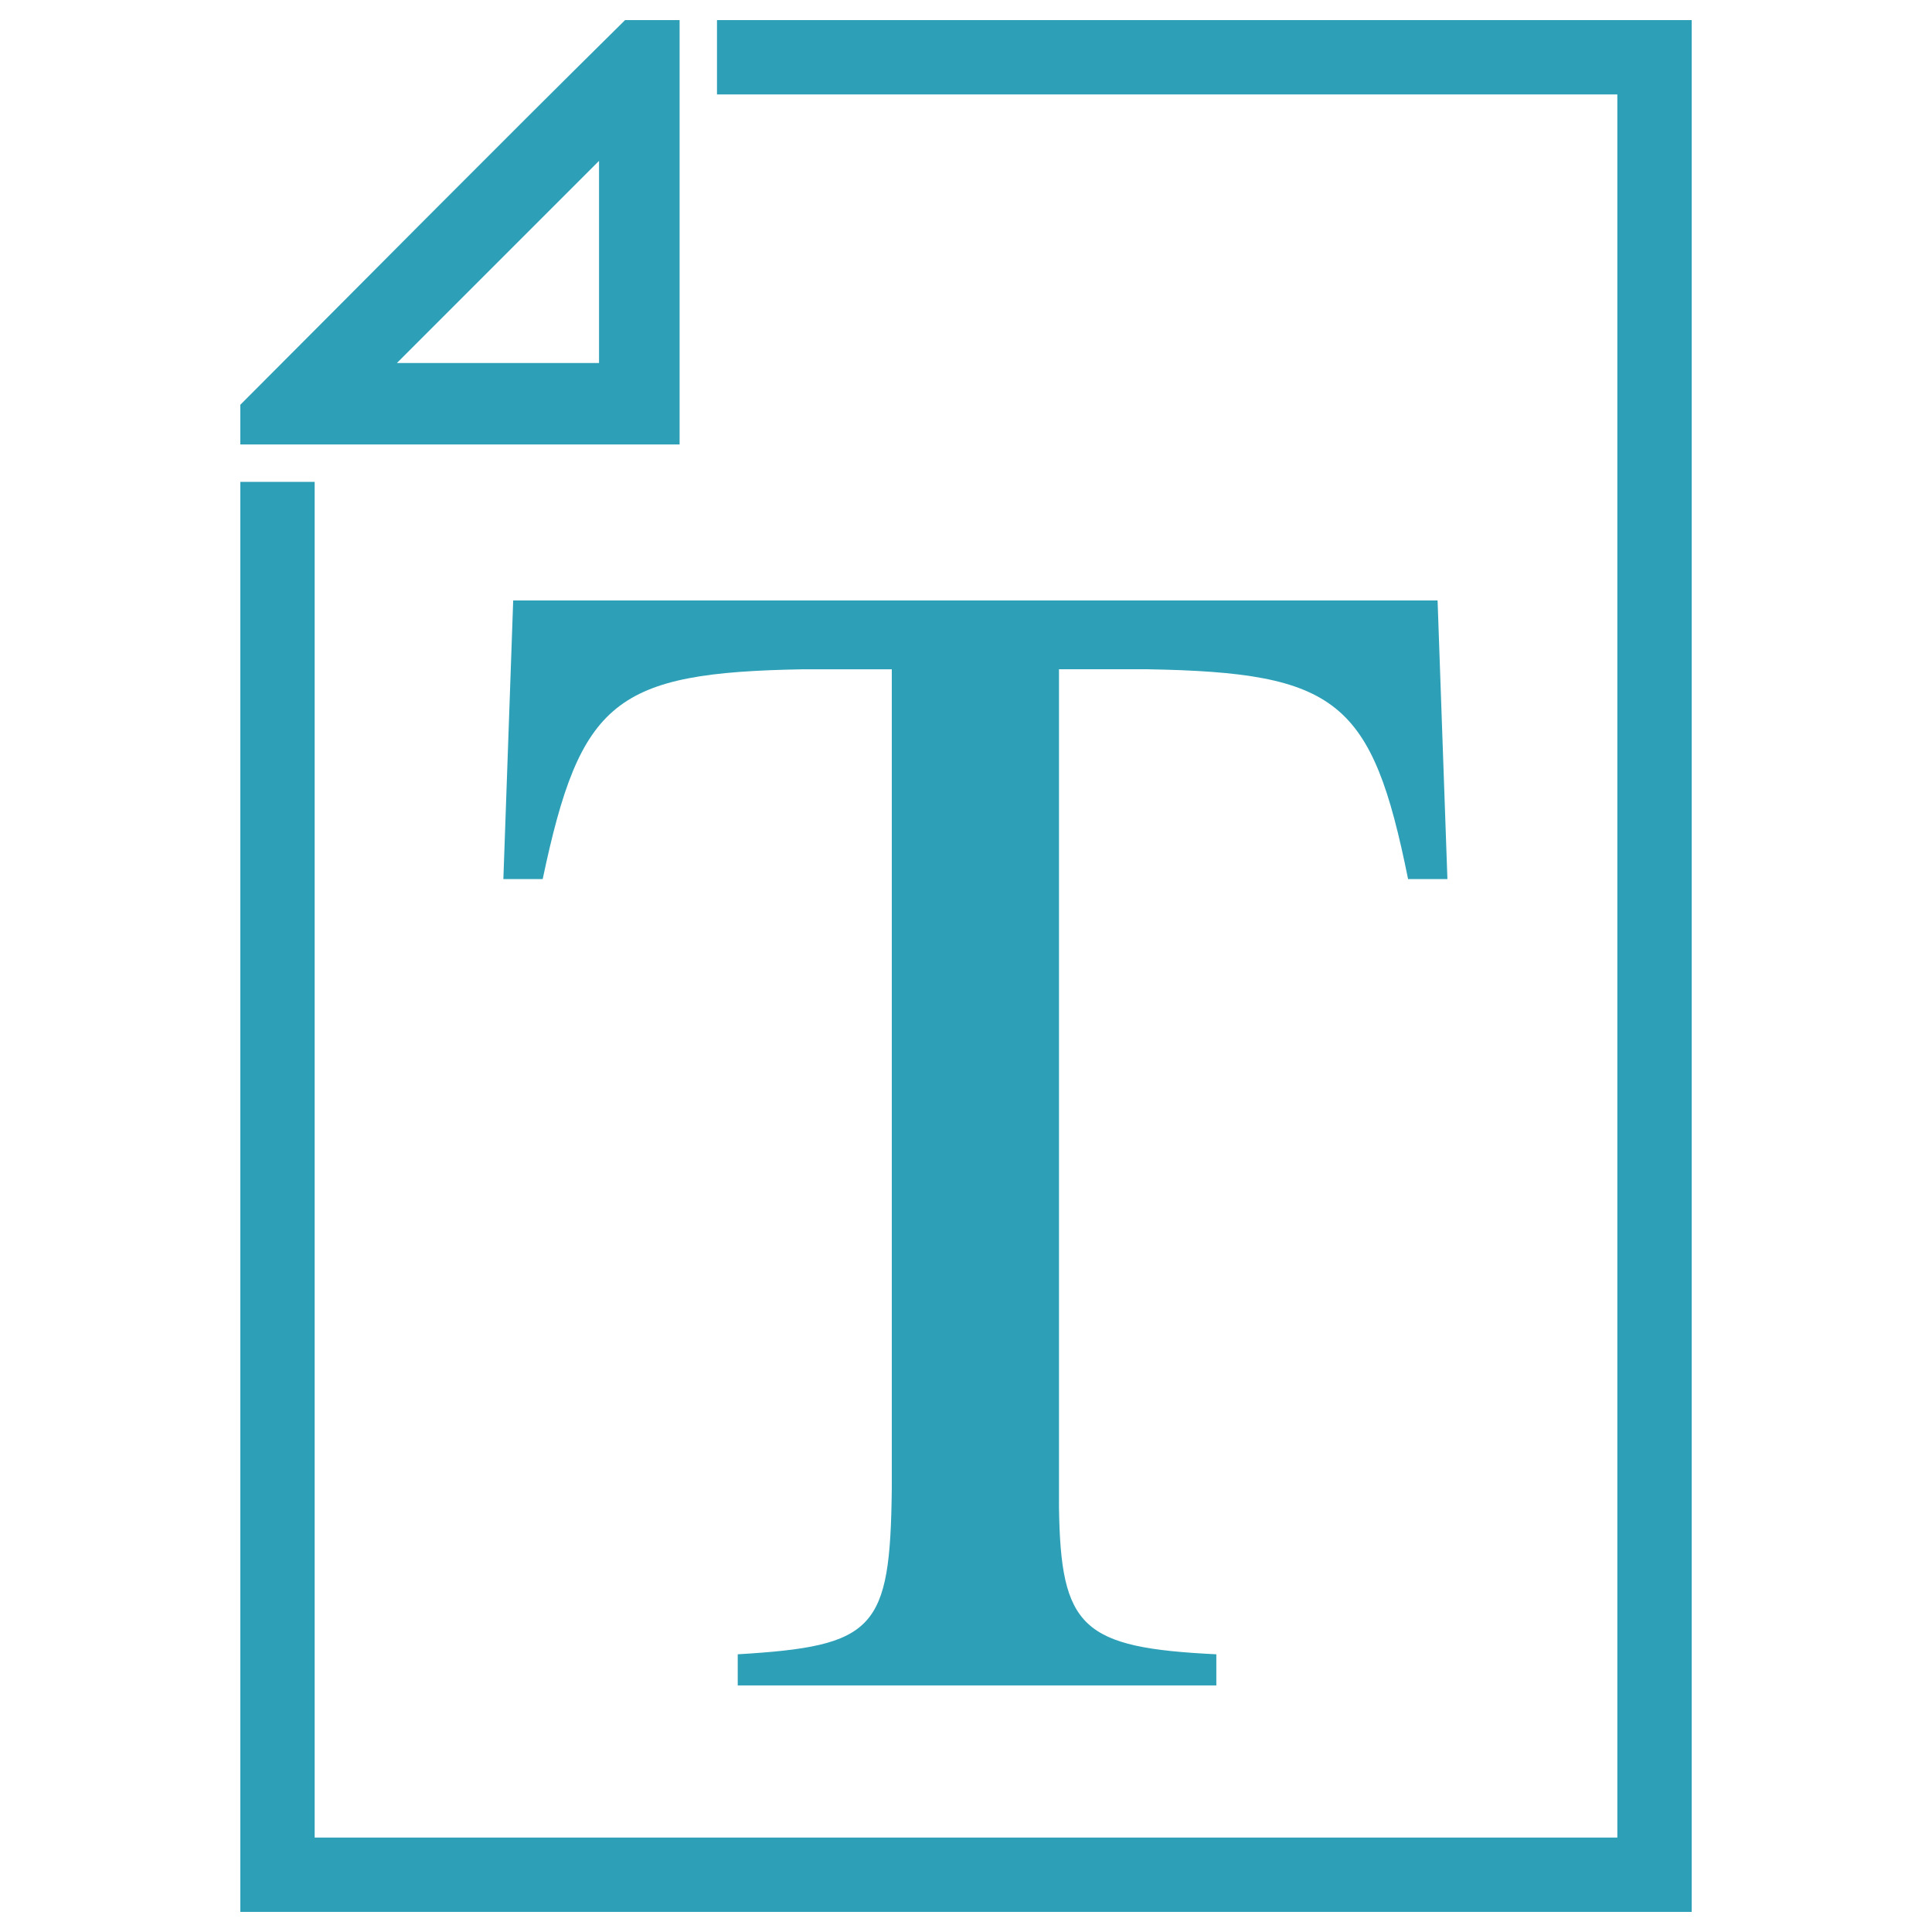 <svg xmlns="http://www.w3.org/2000/svg" viewBox="0 0 100 100"><path style="line-height:normal;text-indent:0;text-align:start;text-decoration-line:none;text-decoration-style:solid;text-decoration-color:#000;text-transform:none;white-space:normal;isolation:auto;mix-blend-mode:normal;solid-color:#000;solid-opacity:1" fill="#2da0b7" stroke-width="3.847" d="M32.354 1.04c-6.908 6.818-13.99 13.985-19.915 19.911v2.055h22.737V1.039zm4.757 0v3.847h46.602c.003 24.71 0 65.516 0 90.226H16.287V24.941H12.44v74.02h75.122V1.039h-.184zm-6.105 7.286V18.79H20.543z" color="#000" font-family="sans-serif" font-weight="400" overflow="visible"/><g style="line-height:1.25;-inkscape-font-specification:inconsolata"><path d="M62.957 85.626c-6.957-.34-8.06-1.357-8.144-7.635v-43.35h4.58c9.841.17 11.623 1.613 13.489 10.86h2.036l-.509-14.422H26.563L26.054 45.5h2.036c1.951-9.246 3.733-10.689 13.489-10.858h4.58v42.416c-.084 7.296-.848 8.144-7.974 8.568v1.612h24.772z" style="-inkscape-font-specification:Times" fill="#2da0b7" stroke-width="2.121" aria-label="T" font-family="Times" font-size="84.833" font-weight="400" letter-spacing="0" word-spacing="0"/></g></svg>